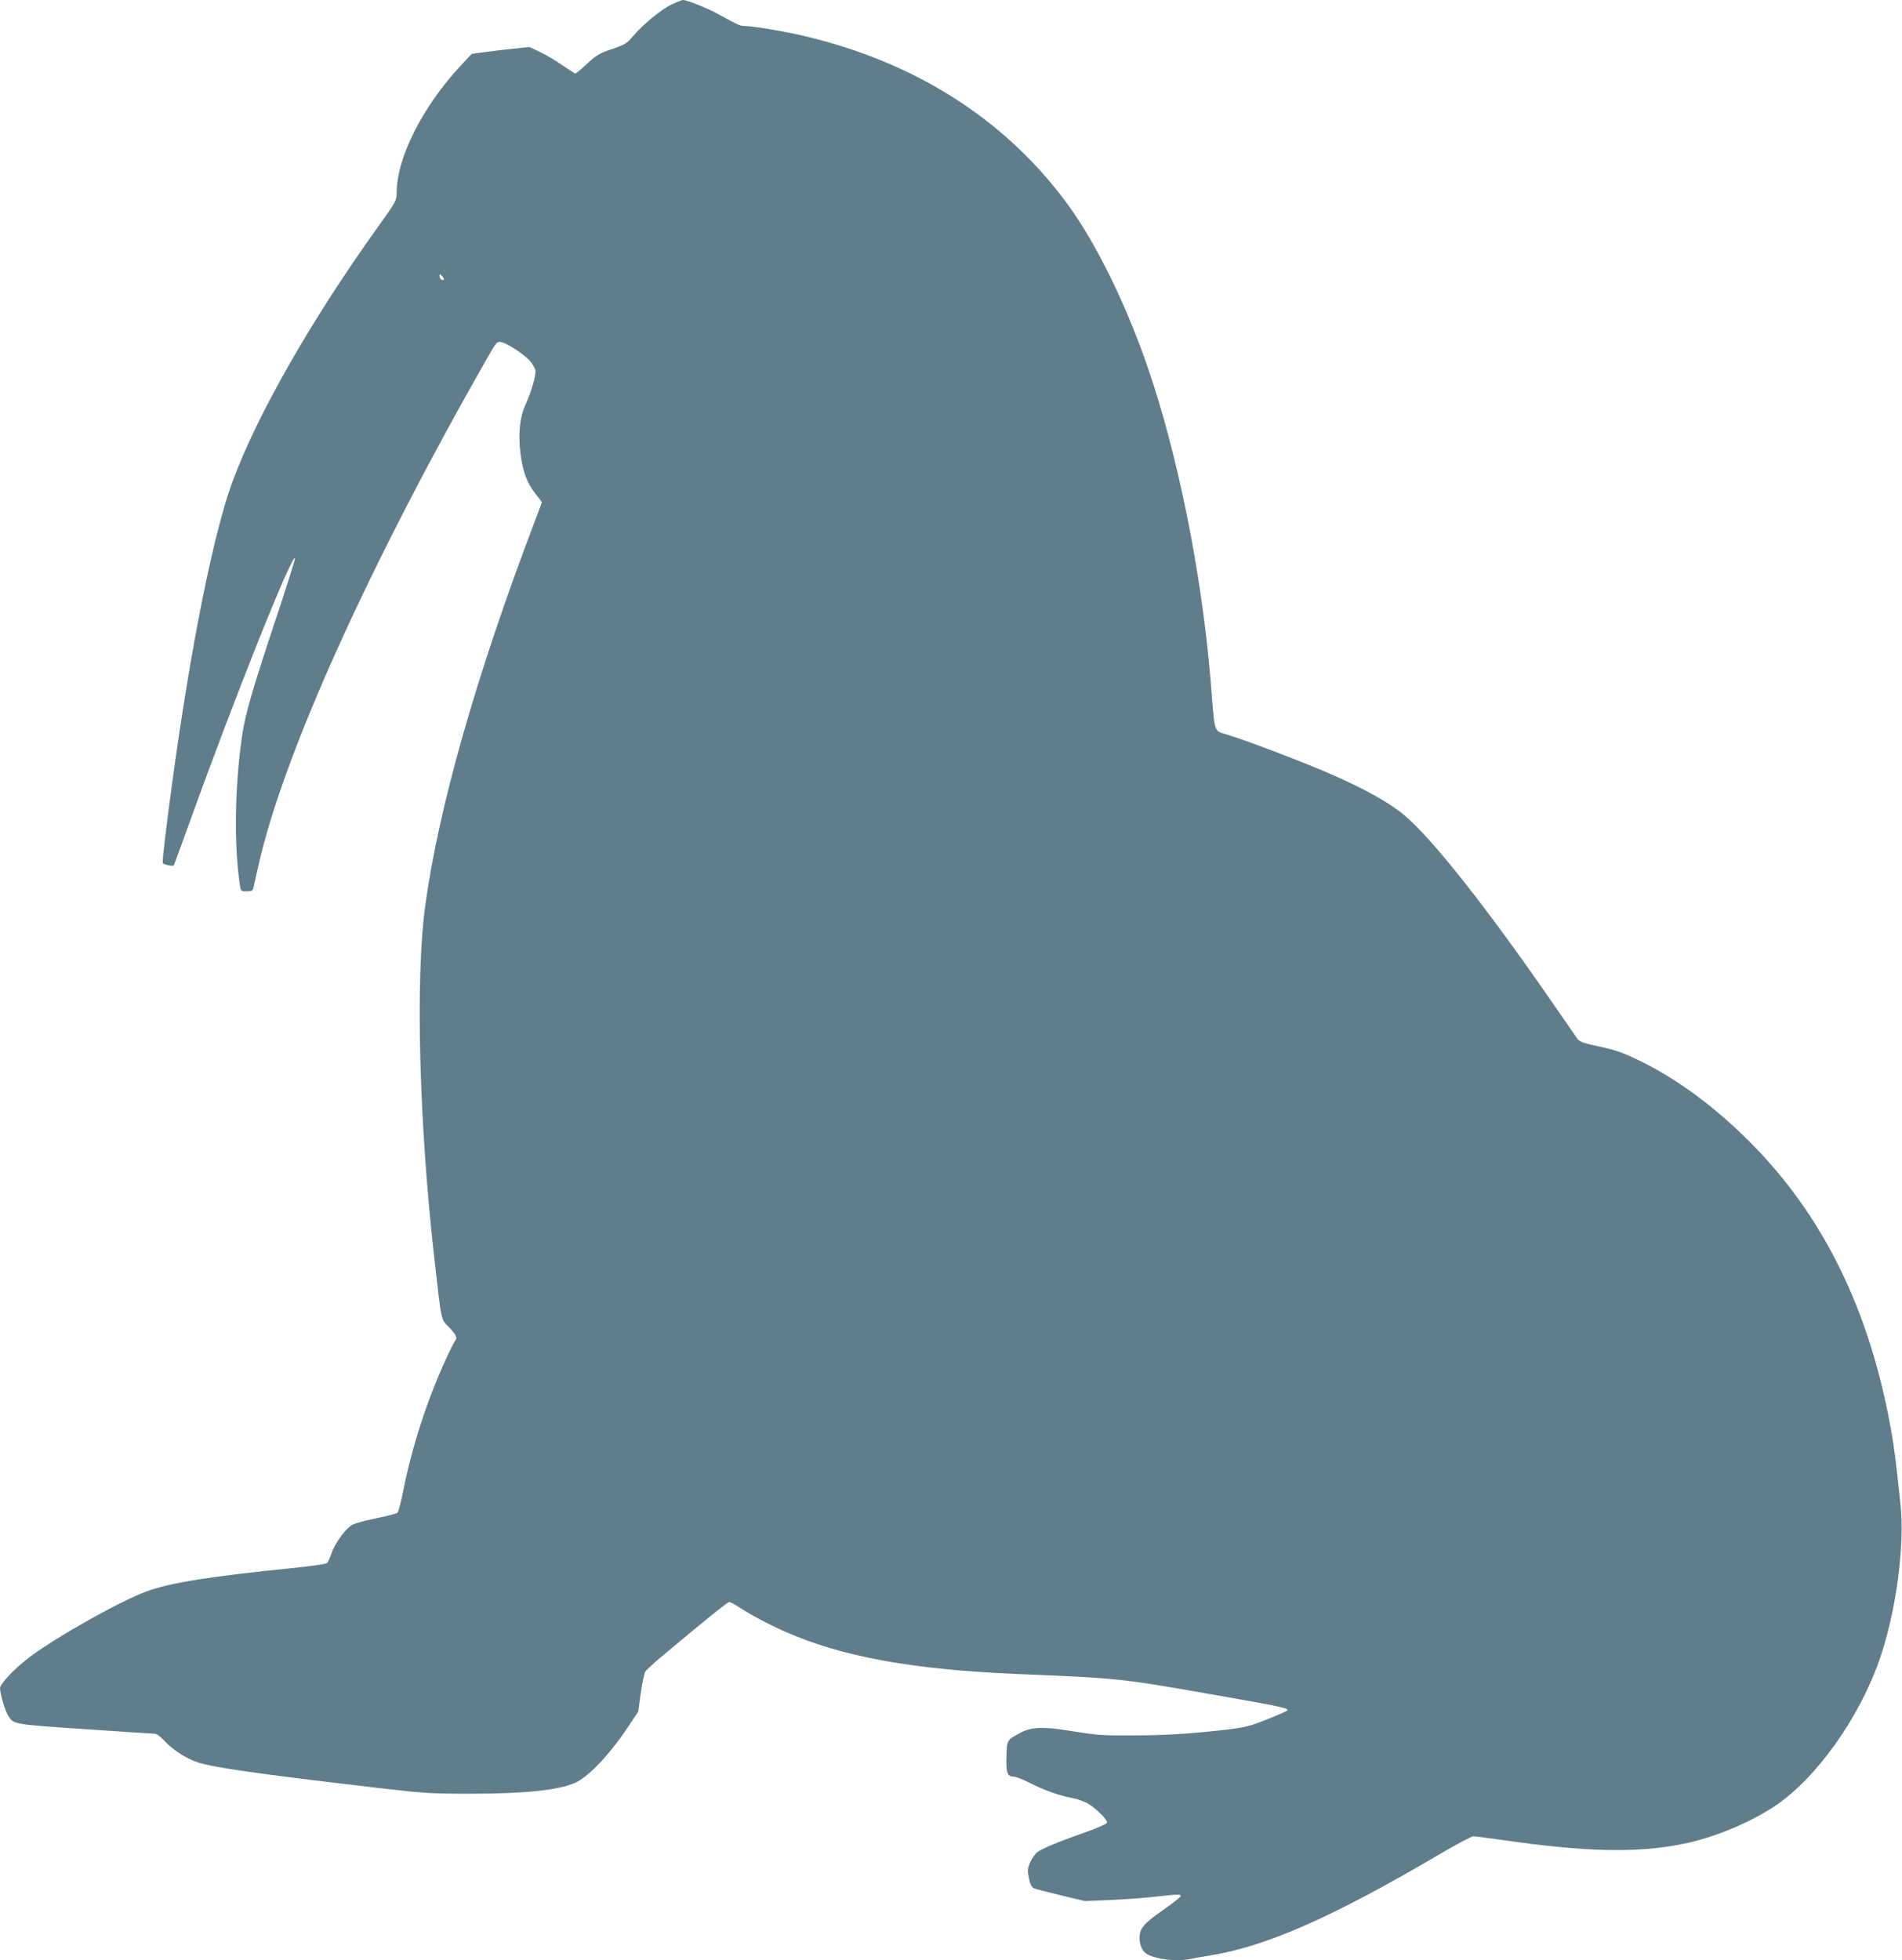 <?xml version="1.0" standalone="no"?>
<!DOCTYPE svg PUBLIC "-//W3C//DTD SVG 20010904//EN"
 "http://www.w3.org/TR/2001/REC-SVG-20010904/DTD/svg10.dtd">
<svg version="1.0" xmlns="http://www.w3.org/2000/svg"
 width="1242pt" height="1280pt" viewBox="0 0 1242 1280"
 preserveAspectRatio="xMidYMid meet">
<g transform="translate(0,1280) scale(0.1,-0.1)"
fill="#607d8b" stroke="none">
<path d="M4384 12770 c-69 -33 -189 -133 -252 -208 -39 -46 -52 -54 -135 -82
-81 -27 -101 -39 -162 -95 -38 -36 -74 -65 -78 -65 -4 0 -43 25 -86 55 -43 30
-109 69 -146 86 l-67 32 -116 -12 c-65 -7 -150 -17 -190 -23 l-72 -10 -71 -76
c-250 -268 -419 -603 -419 -832 0 -49 -4 -57 -123 -223 -433 -604 -787 -1223
-949 -1662 -124 -337 -272 -1074 -392 -1955 -45 -331 -68 -531 -63 -536 11
-11 67 -22 72 -14 3 5 52 139 109 297 287 797 660 1732 683 1710 2 -3 -45
-155 -106 -339 -178 -535 -219 -677 -241 -828 -47 -330 -53 -699 -14 -967 6
-42 7 -43 45 -43 32 0 39 4 44 23 2 12 18 81 34 152 163 720 721 1956 1496
3313 58 101 60 103 89 98 40 -8 148 -80 186 -122 16 -19 32 -45 36 -59 7 -29
-25 -141 -67 -233 -36 -79 -46 -192 -30 -317 16 -119 42 -187 96 -257 l44 -57
-50 -133 c-380 -999 -627 -1868 -713 -2508 -64 -470 -39 -1420 59 -2285 50
-441 42 -403 97 -461 48 -51 57 -71 39 -90 -5 -5 -34 -63 -64 -129 -119 -260
-217 -564 -272 -840 -15 -77 -33 -145 -39 -152 -6 -6 -72 -23 -146 -38 -92
-19 -143 -34 -162 -49 -45 -35 -105 -122 -123 -178 -10 -29 -22 -58 -29 -64
-6 -6 -110 -21 -231 -33 -527 -53 -794 -95 -948 -152 -170 -62 -575 -289 -760
-426 -100 -75 -197 -177 -197 -207 0 -34 35 -152 54 -180 35 -55 36 -55 497
-86 239 -16 444 -30 457 -30 15 0 38 -17 64 -45 48 -52 120 -102 196 -134 88
-37 385 -80 1217 -177 285 -33 332 -36 585 -36 356 0 575 23 685 71 88 39 228
187 347 367 l66 99 16 120 c10 66 23 129 30 141 8 11 51 51 97 90 307 257 440
364 451 364 7 0 33 -14 58 -30 71 -48 196 -115 305 -163 370 -164 832 -248
1510 -277 690 -29 668 -26 1355 -147 386 -68 430 -77 414 -93 -5 -4 -65 -31
-134 -58 -111 -44 -141 -51 -265 -66 -239 -27 -396 -37 -607 -37 -213 -1 -225
0 -432 33 -157 25 -232 21 -301 -15 -90 -48 -90 -47 -93 -151 -4 -108 5 -136
45 -136 15 0 61 -18 103 -39 94 -49 199 -86 281 -101 37 -7 83 -24 109 -40 59
-38 124 -105 118 -122 -3 -7 -54 -30 -114 -52 -200 -70 -314 -117 -344 -142
-15 -14 -36 -45 -46 -70 -15 -39 -15 -52 -5 -100 9 -40 19 -58 34 -64 12 -5
92 -25 177 -46 l155 -37 162 7 c90 4 220 13 290 21 152 17 173 18 173 5 0 -5
-39 -37 -87 -71 -113 -79 -144 -106 -165 -138 -34 -50 -15 -146 33 -171 65
-35 197 -49 282 -31 23 5 76 15 117 21 372 58 801 246 1507 661 112 66 212
119 223 119 12 0 101 -11 198 -25 539 -78 872 -85 1169 -25 203 40 434 136
602 247 270 180 553 576 686 962 107 311 164 740 135 1010 -28 265 -41 372
-61 481 -139 786 -445 1408 -929 1890 -230 229 -472 407 -715 525 -107 52
-153 68 -258 91 -111 24 -132 31 -148 53 -10 14 -86 124 -168 243 -421 609
-772 1054 -955 1210 -95 82 -251 170 -473 268 -168 74 -525 211 -678 260 -105
34 -90 -11 -120 360 -59 701 -214 1474 -414 2052 -144 415 -339 810 -526 1063
-408 552 -999 926 -1735 1095 -128 29 -315 60 -367 60 -29 0 -46 8 -166 74
-70 40 -211 96 -237 96 -8 0 -42 -14 -76 -30z m-1486 -1796 c-10 -10 -28 6
-28 24 0 15 1 15 17 -1 9 -9 14 -19 11 -23z"/>
</g>
</svg>
